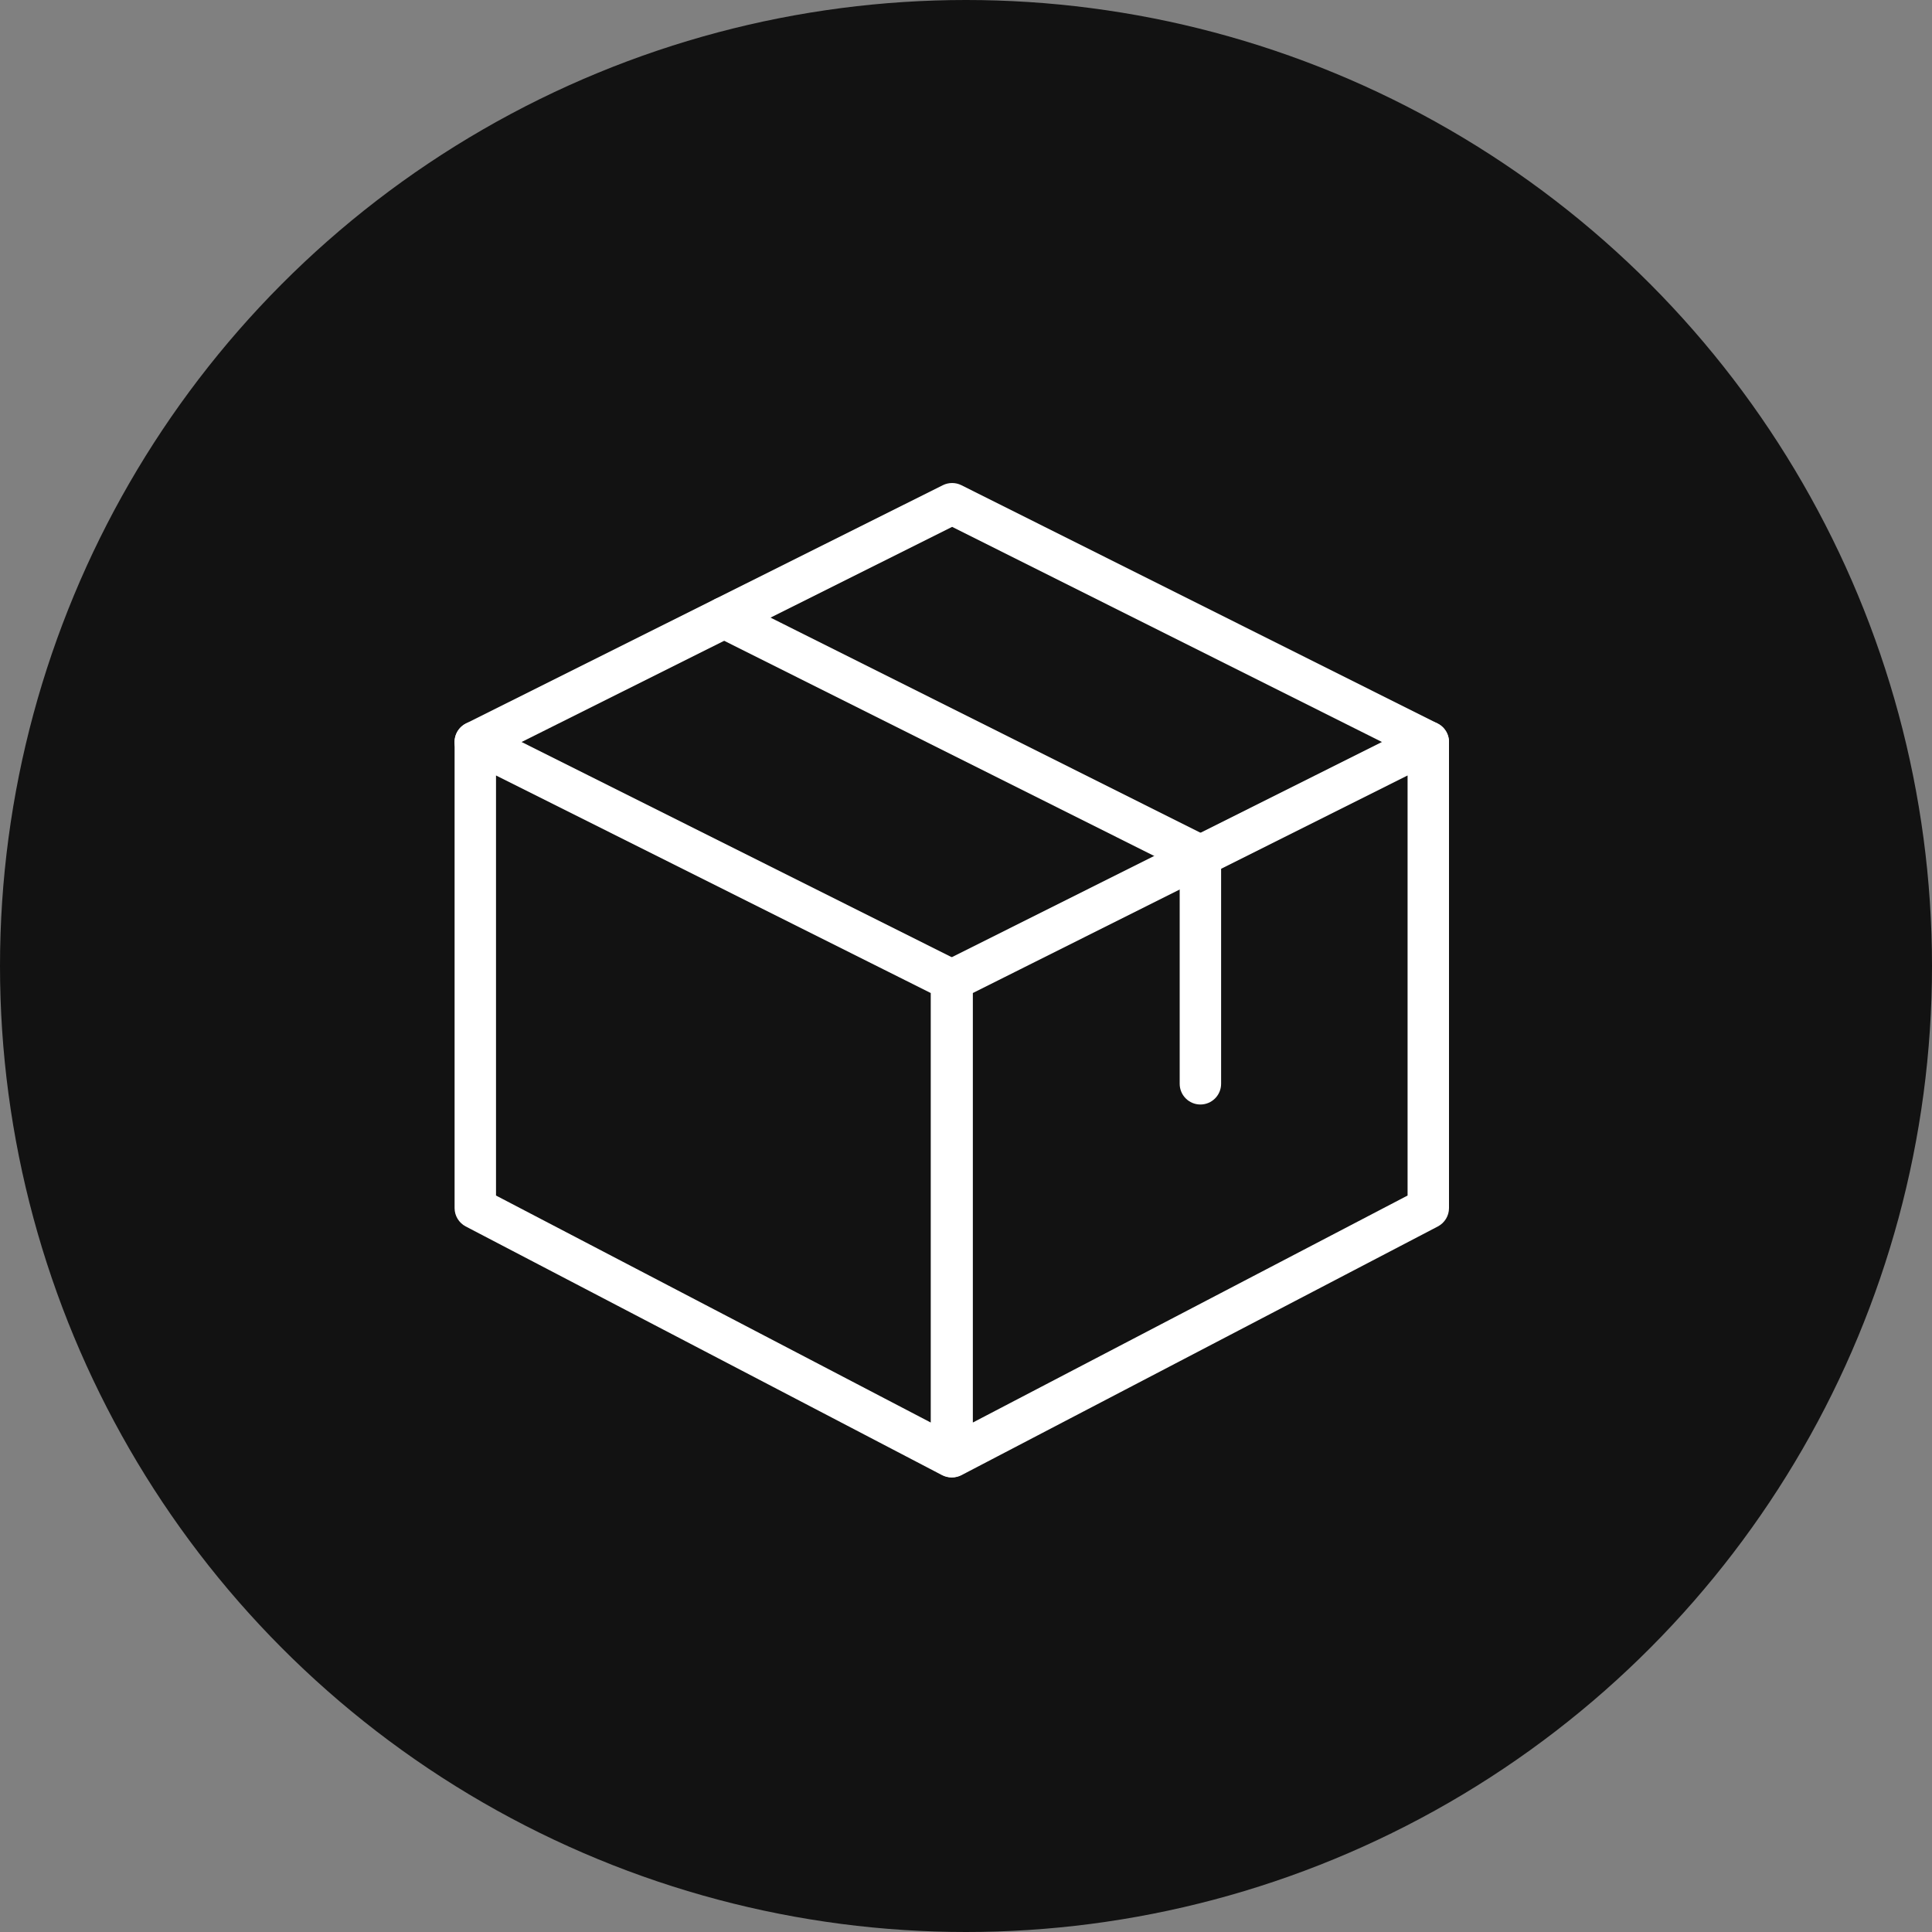 <svg width="68" height="68" viewBox="0 0 68 68" fill="none" xmlns="http://www.w3.org/2000/svg">
<rect x="0" y="0" width="68" height="68" fill="#808080" stroke="none"/>
<circle cx="34" cy="34" r="34" fill="#121212"/>
<g clip-path="url(#clip0_16806_1529)">
<path d="M33.488 52C33.373 52 33.257 51.972 33.151 51.917L16.392 43.167C16.152 43.041 16 42.792 16 42.521V26.114C16 25.862 16.131 25.628 16.346 25.495C16.56 25.362 16.83 25.35 17.054 25.463L33.813 33.848C34.06 33.972 34.216 34.224 34.216 34.5V51.271C34.216 51.526 34.083 51.762 33.865 51.895C33.751 51.965 33.62 52 33.488 52ZM17.458 42.079L32.759 50.068V34.951L17.458 27.294V42.079Z" fill="white"/>
<path d="M33.512 52C33.38 52 33.249 51.965 33.134 51.895C32.917 51.762 32.782 51.526 32.782 51.271V34.5C32.782 34.224 32.938 33.972 33.185 33.848L49.944 25.463C50.167 25.349 50.438 25.361 50.653 25.495C50.869 25.628 51 25.862 51 26.114V42.521C51 42.792 50.848 43.041 50.608 43.167L33.849 51.917C33.743 51.972 33.627 52 33.512 52ZM34.241 34.951V50.068L49.542 42.079V27.294L34.241 34.951Z" fill="white"/>
<path d="M16.729 26.844C16.461 26.844 16.204 26.697 16.076 26.441C15.895 26.081 16.042 25.643 16.402 25.463L33.185 17.077C33.391 16.975 33.633 16.975 33.837 17.077L50.596 25.463C50.956 25.643 51.102 26.081 50.923 26.441C50.742 26.802 50.306 26.946 49.944 26.768L33.512 18.544L17.056 26.767C16.951 26.819 16.84 26.844 16.729 26.844Z" fill="white"/>
<path d="M42.25 38.875C41.847 38.875 41.521 38.548 41.521 38.146V30.576L25.164 22.391C24.804 22.212 24.658 21.773 24.839 21.413C25.02 21.053 25.457 20.908 25.817 21.086L42.577 29.472C42.823 29.597 42.979 29.849 42.979 30.125V38.146C42.979 38.548 42.653 38.875 42.25 38.875Z" fill="white"/>
</g>
<defs>
<clipPath id="clip0_16806_1529">
<rect width="35" height="35" fill="white" transform="translate(16 17)"/>
</clipPath>
</defs>
</svg>
